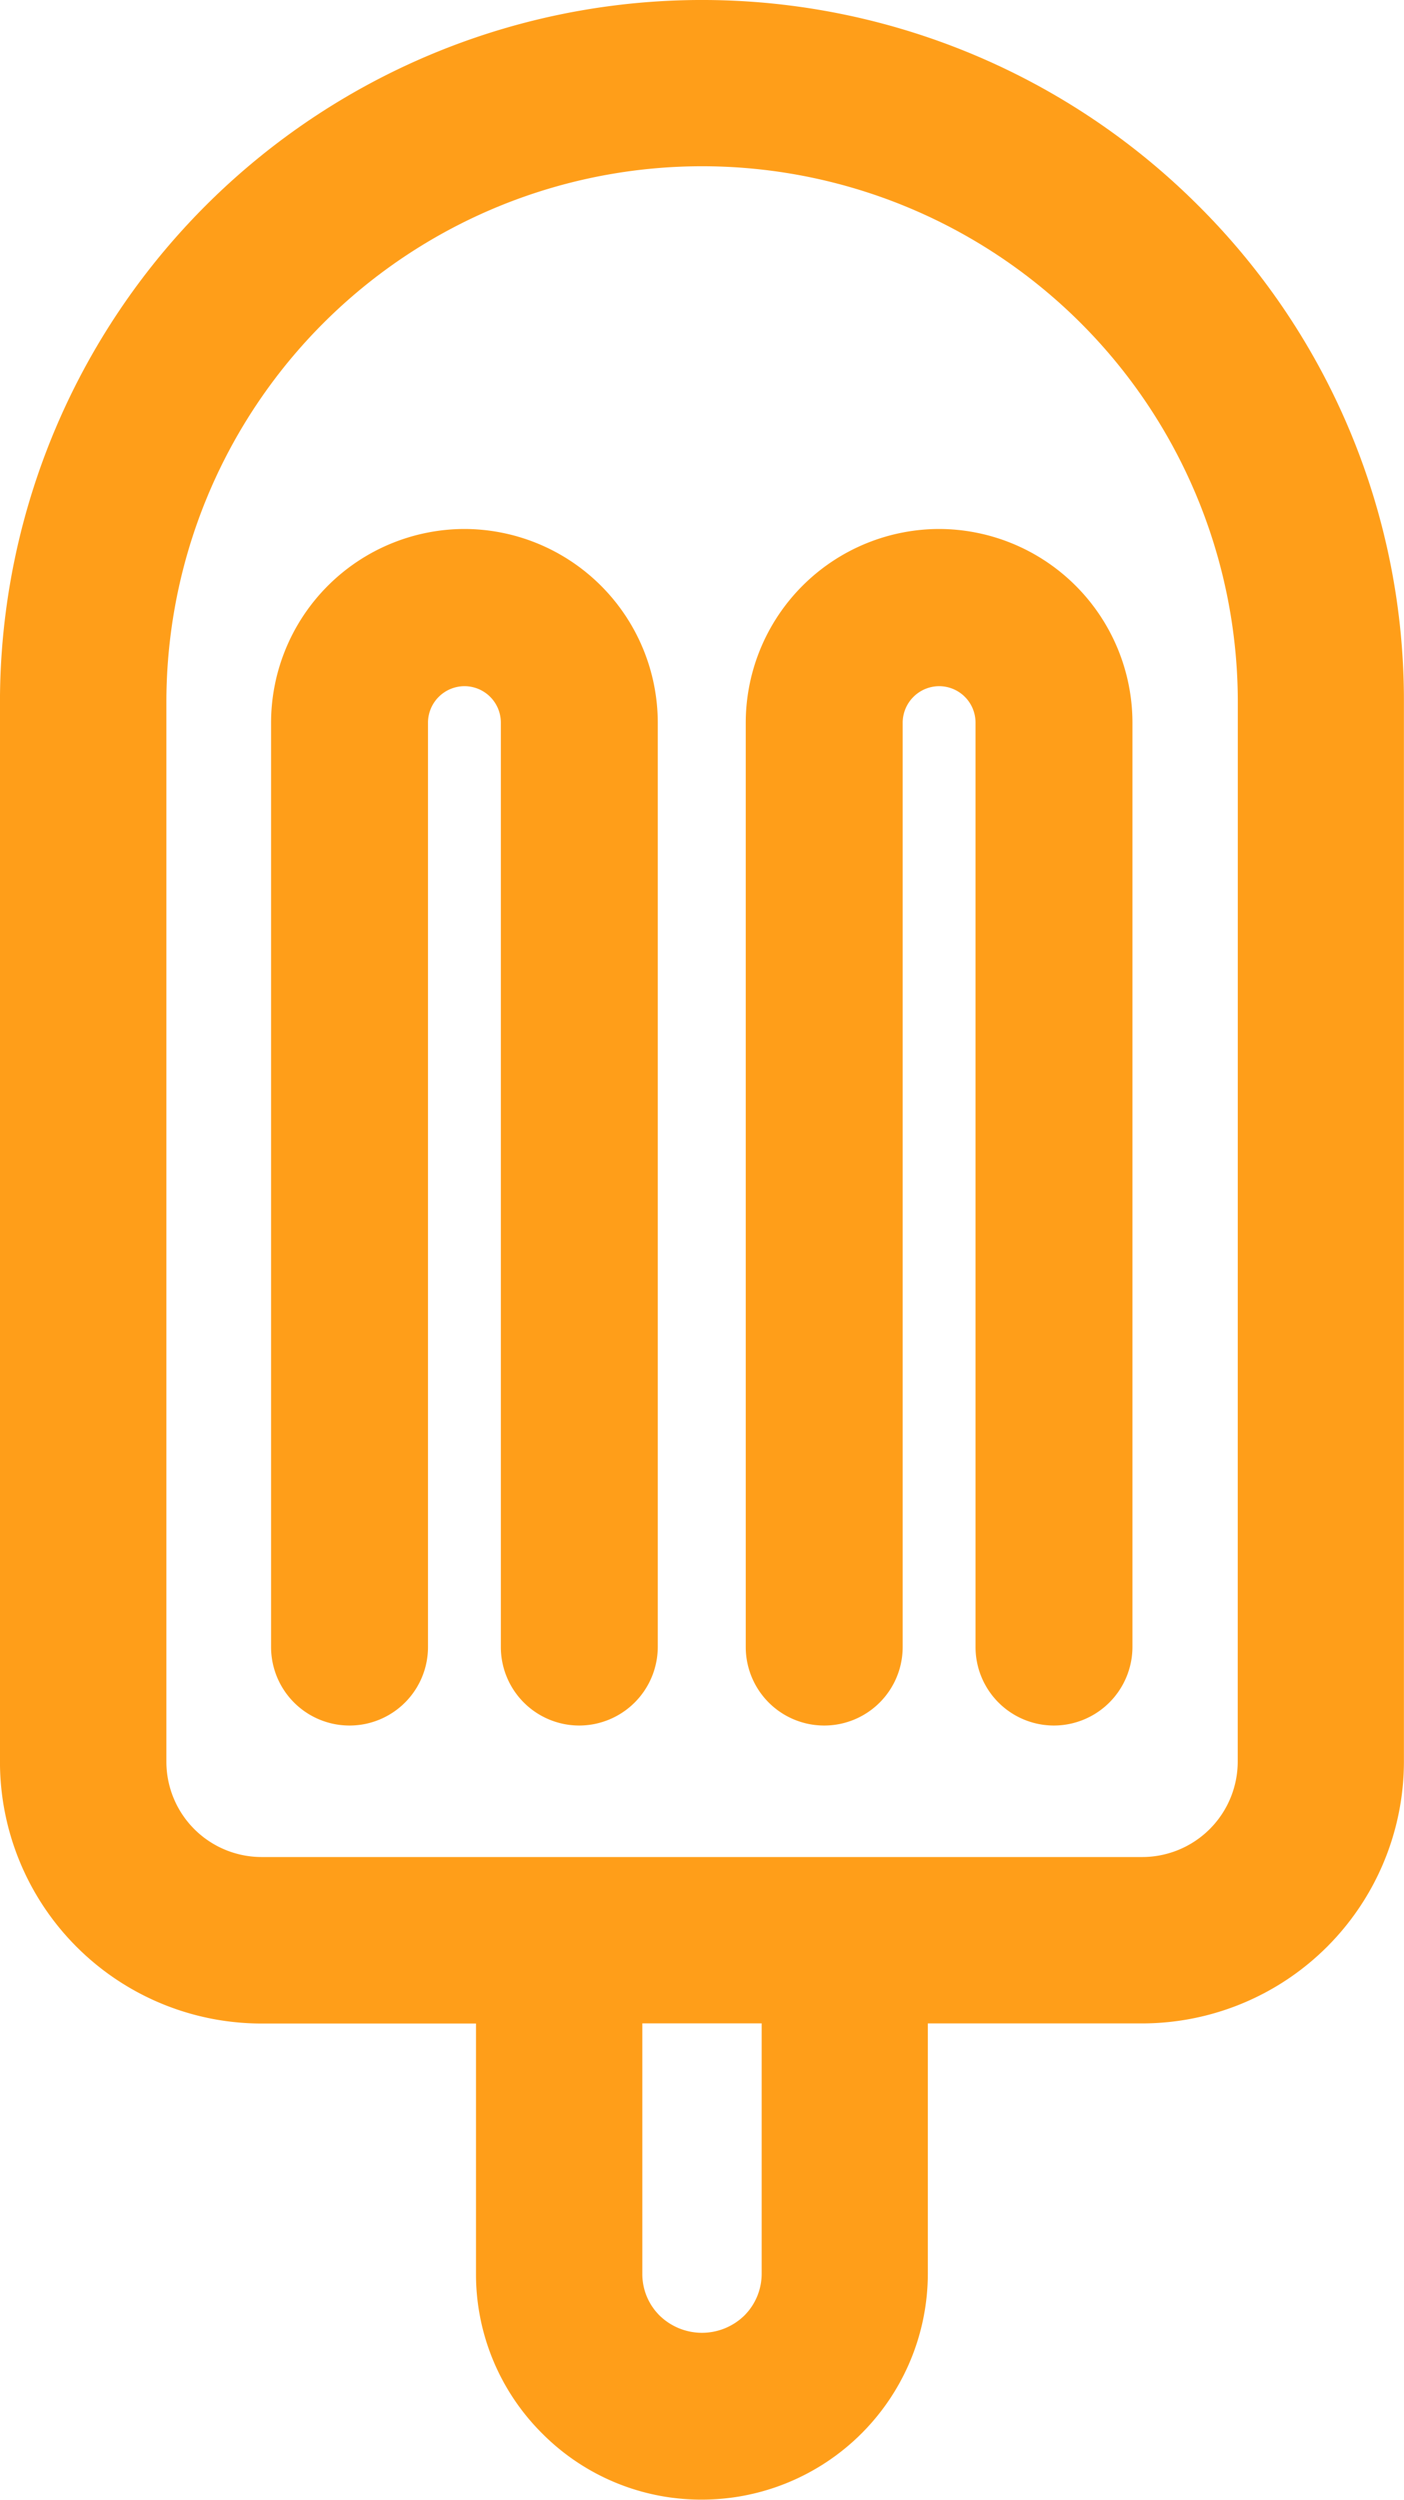<svg xmlns="http://www.w3.org/2000/svg" width="50.105" height="89.178" viewBox="0 0 50.105 89.178">
  <g id="Grupo_31" data-name="Grupo 31" transform="translate(-936.001 -311.787)">
    <path id="Trazado_57" data-name="Trazado 57" d="M978.769,319.124A25.054,25.054,0,0,0,936,336.84v37.8a9.338,9.338,0,0,0,9.338,9.336h7.65V392.9a8.011,8.011,0,0,0,2.362,5.7h0a8,8,0,0,0,5.7,2.361h0a8.07,8.07,0,0,0,8.063-8.064v-8.925h7.651a9.349,9.349,0,0,0,9.339-9.337v-37.8A24.893,24.893,0,0,0,978.769,319.124ZM963.183,392.9a2.109,2.109,0,0,1-.625,1.5,2.165,2.165,0,0,1-3.011,0,2.084,2.084,0,0,1-.623-1.506v-8.924h4.259Zm16.989-18.264a3.408,3.408,0,0,1-3.4,3.4H945.339a3.4,3.4,0,0,1-3.4-3.4v-37.8a19.118,19.118,0,0,1,38.236,0Z" fill="#ff9e19"/>
    <path id="Trazado_58" data-name="Trazado 58" d="M969.523,330.658a6.917,6.917,0,0,0-6.908,6.908v32.988a2.8,2.8,0,0,0,2.8,2.791h0a2.8,2.8,0,0,0,2.8-2.8V337.566a1.308,1.308,0,0,1,1.3-1.3,1.3,1.3,0,0,1,1.3,1.3v32.972a2.8,2.8,0,0,0,2.8,2.807h0a2.808,2.808,0,0,0,2.8-2.8V337.566A6.916,6.916,0,0,0,969.523,330.658Z" fill="#ff9e19"/>
    <path id="Trazado_59" data-name="Trazado 59" d="M952.583,330.658a6.917,6.917,0,0,0-6.908,6.908v32.988a2.8,2.8,0,0,0,2.8,2.791h0a2.8,2.8,0,0,0,2.8-2.8V337.566a1.306,1.306,0,0,1,1.3-1.3,1.3,1.3,0,0,1,1.3,1.3v32.972a2.8,2.8,0,0,0,2.8,2.807h0a2.809,2.809,0,0,0,2.8-2.8V337.566A6.916,6.916,0,0,0,952.583,330.658Z" fill="#ff9e19"/>
  </g>
</svg>
